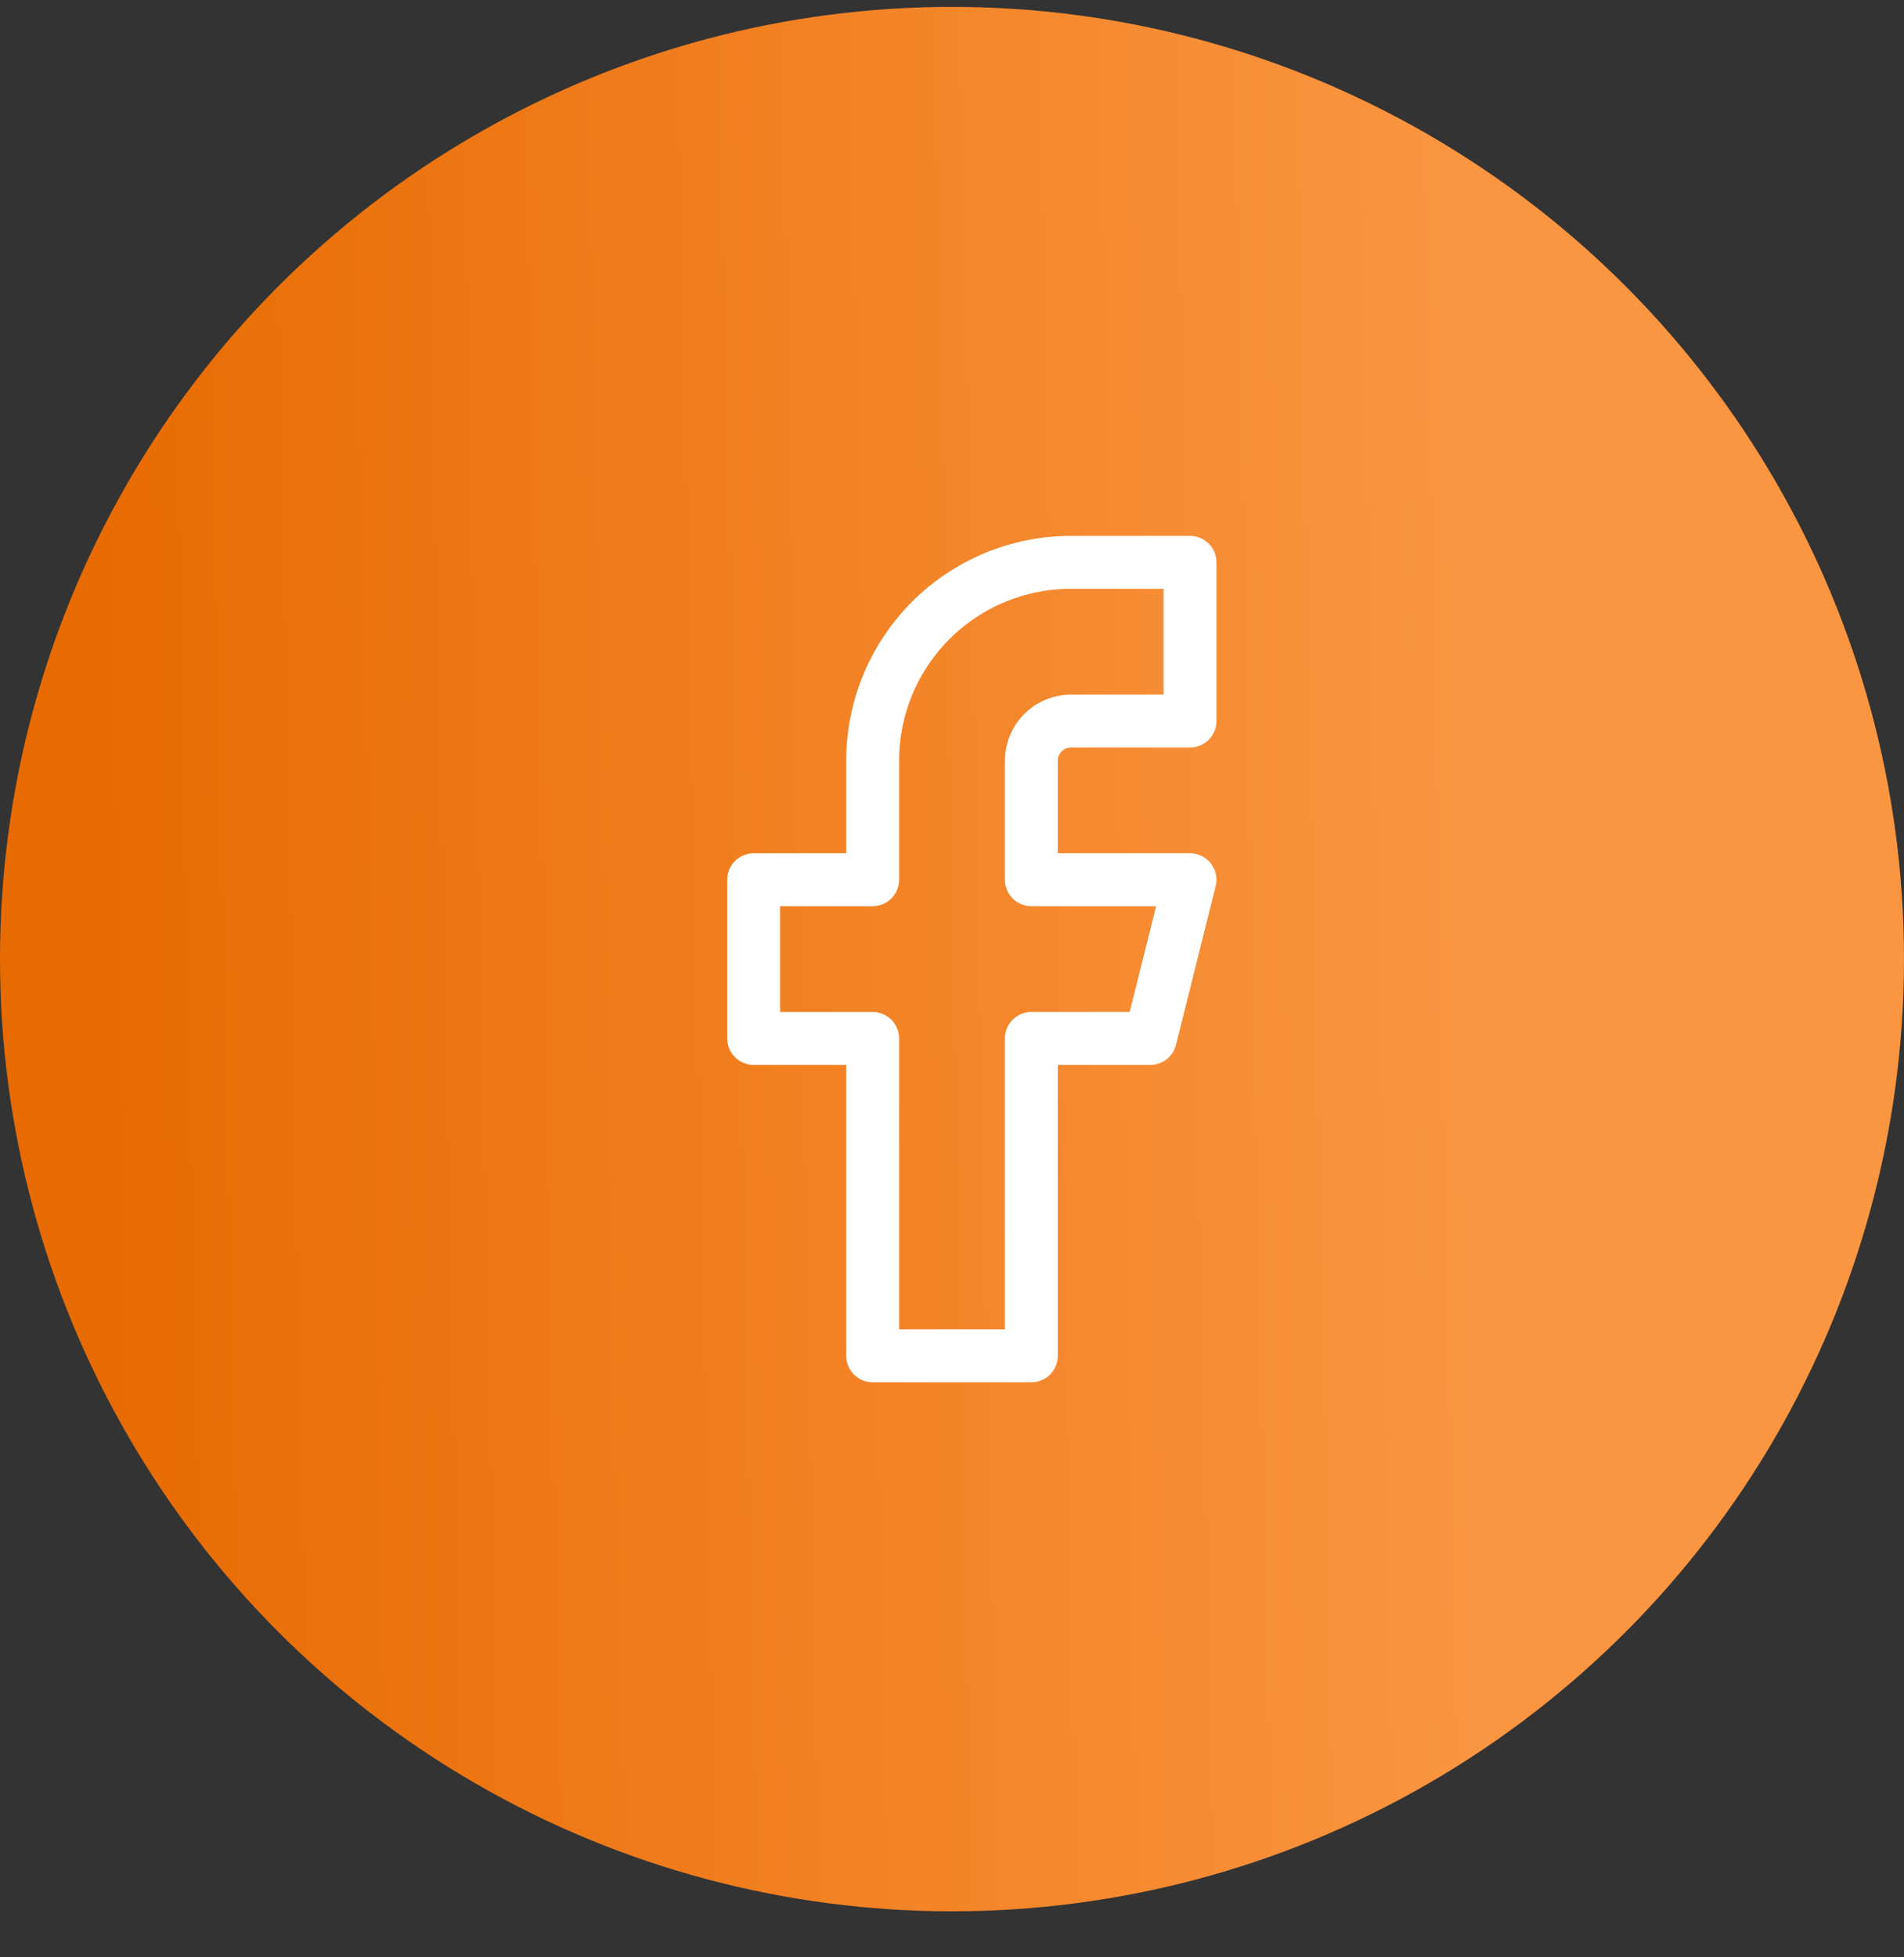 <svg width="36" height="37" viewBox="0 0 36 37" fill="none" xmlns="http://www.w3.org/2000/svg">
<rect x="0" y="0" width="36" height="37" fill="#333333" stroke="none"/>
<circle cx="18" cy="18.13" r="18" fill="url(#paint0_linear_583_8530)"/>
<path d="M22.5 10.63H20.25C19.255 10.63 18.302 11.025 17.598 11.728C16.895 12.432 16.5 13.385 16.5 14.38V16.63H14.25V19.63H16.5V25.63H19.5V19.63H21.75L22.5 16.63H19.5V14.38C19.5 14.181 19.579 13.99 19.72 13.85C19.86 13.709 20.051 13.63 20.25 13.63H22.5V10.63Z" stroke="white" stroke-linecap="round" stroke-linejoin="round"/>
<defs>
<linearGradient id="paint0_linear_583_8530" x1="2.43" y1="36.13" x2="35.196" y2="35.456" gradientUnits="userSpaceOnUse">
<stop stop-color="#E86B02"/>
<stop offset="0.779" stop-color="#FA9541"/>
</linearGradient>
</defs>
</svg>
